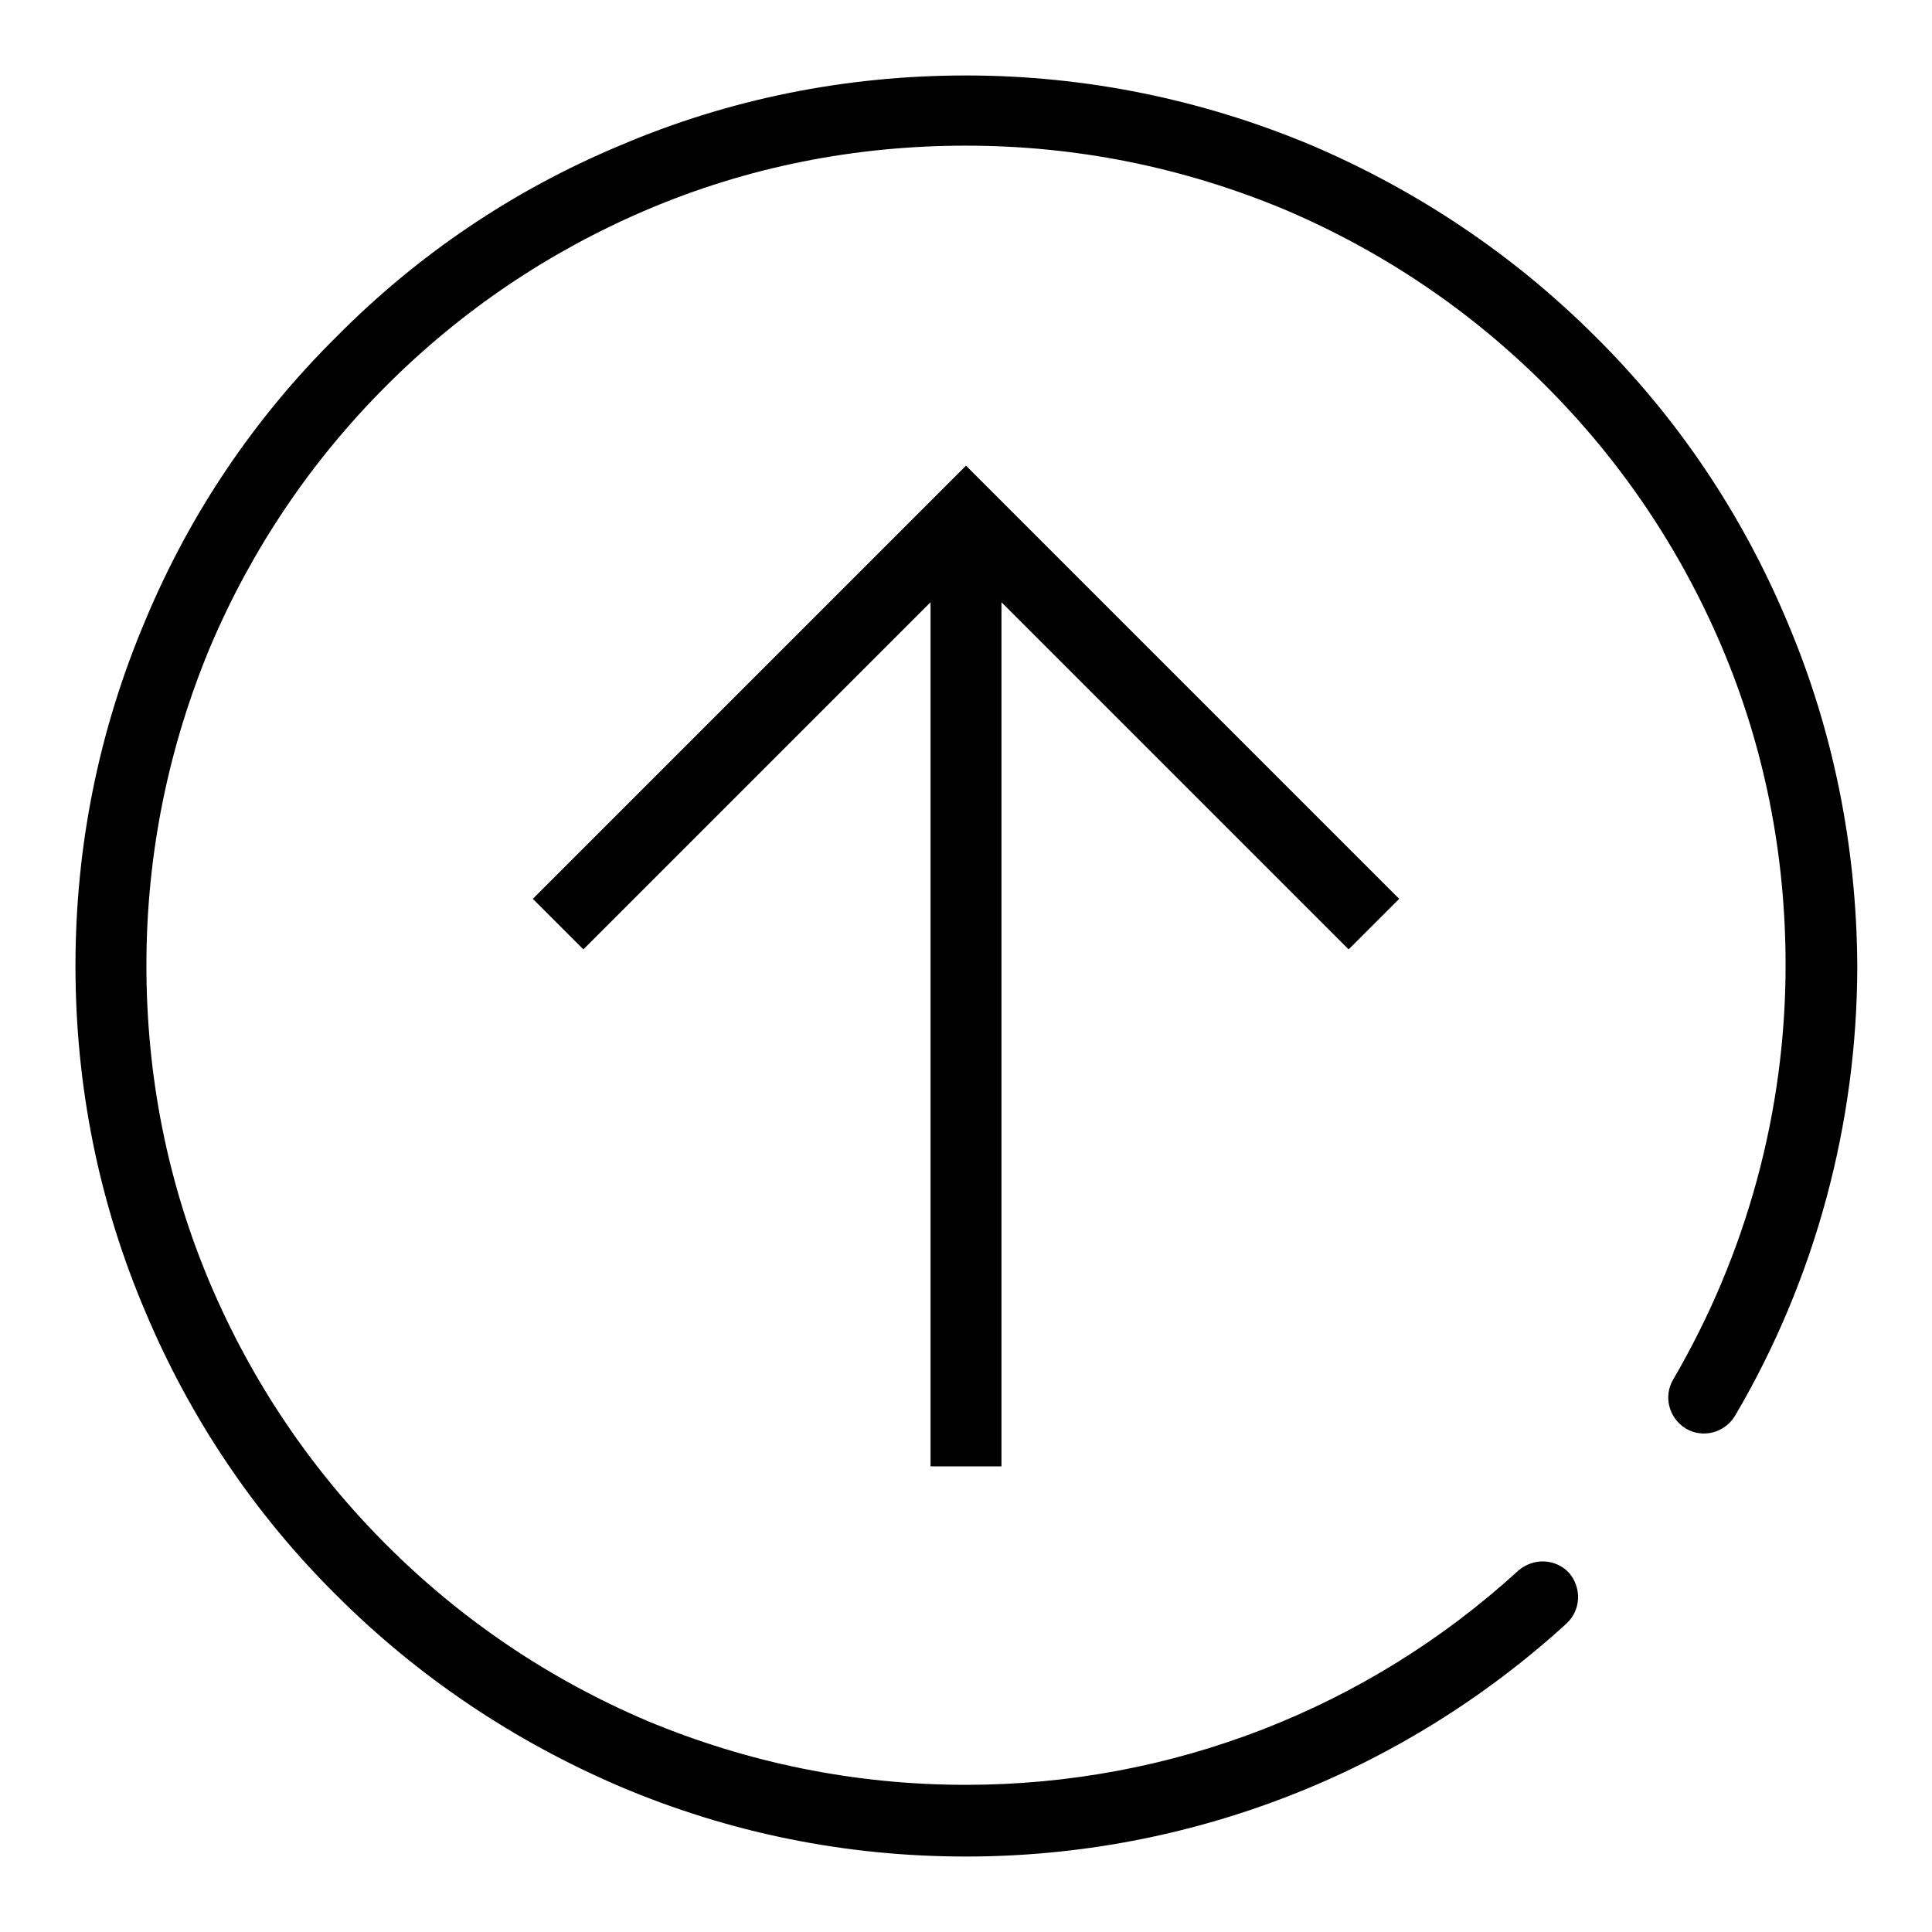 <?xml version="1.0" encoding="utf-8"?>
<!-- Svg Vector Icons : http://www.onlinewebfonts.com/icon -->
<!DOCTYPE svg PUBLIC "-//W3C//DTD SVG 1.1//EN" "http://www.w3.org/Graphics/SVG/1.1/DTD/svg11.dtd">
<svg version="1.1" xmlns="http://www.w3.org/2000/svg" xmlns:xlink="http://www.w3.org/1999/xlink" x="0px" y="0px" viewBox="0 0 256 256" enable-background="new 0 0 256 256" xml:space="preserve">
<g><g><path fill="#000000" d="M236.7,82.1c-5.9-14-14.4-26.7-25.3-37.5c-10.8-10.8-23.5-19.3-37.5-25.3c-14.5-6.1-30-9.3-45.9-9.3s-31.4,3.1-45.9,9.3C68,25.2,55.4,33.7,44.6,44.6C33.7,55.4,25.2,68,19.3,82.1c-6.2,14.6-9.3,30-9.3,45.9s3.1,31.4,9.3,45.9c5.9,14,14.4,26.7,25.3,37.5c10.8,10.8,23.5,19.3,37.5,25.3c14.6,6.2,30,9.3,45.9,9.3c29.5,0,57.8-11,79.6-30.9c1.9-1.8,2-4.7,0.3-6.7c-1.8-1.9-4.7-2-6.7-0.3c-20,18.3-46,28.4-73.2,28.4c-14.7,0-28.9-2.9-42.3-8.5c-12.9-5.5-24.5-13.3-34.5-23.3c-10-10-17.8-21.6-23.3-34.5c-5.7-13.4-8.5-27.6-8.5-42.3c0-14.7,2.9-28.9,8.5-42.3c5.5-12.9,13.3-24.5,23.3-34.5c10-10,21.6-17.8,34.5-23.3c13.4-5.7,27.6-8.5,42.3-8.5c14.7,0,28.9,2.9,42.3,8.5c12.9,5.5,24.5,13.3,34.5,23.3c10,10,17.8,21.6,23.3,34.5c5.7,13.4,8.5,27.6,8.5,42.3c0,19.4-5.2,38.3-14.9,54.9c-1.3,2.2-0.6,5.1,1.7,6.5c2.2,1.3,5.1,0.6,6.5-1.7c10.6-18,16.2-38.7,16.2-59.7C246,112.1,242.9,96.6,236.7,82.1z"/><path fill="#000000" d="M178.7,125.8l6.7-6.7L128,61.7l-57.4,57.4l6.7,6.7l46-46v114.5h9.4V79.8L178.7,125.8z"/></g></g>
</svg>